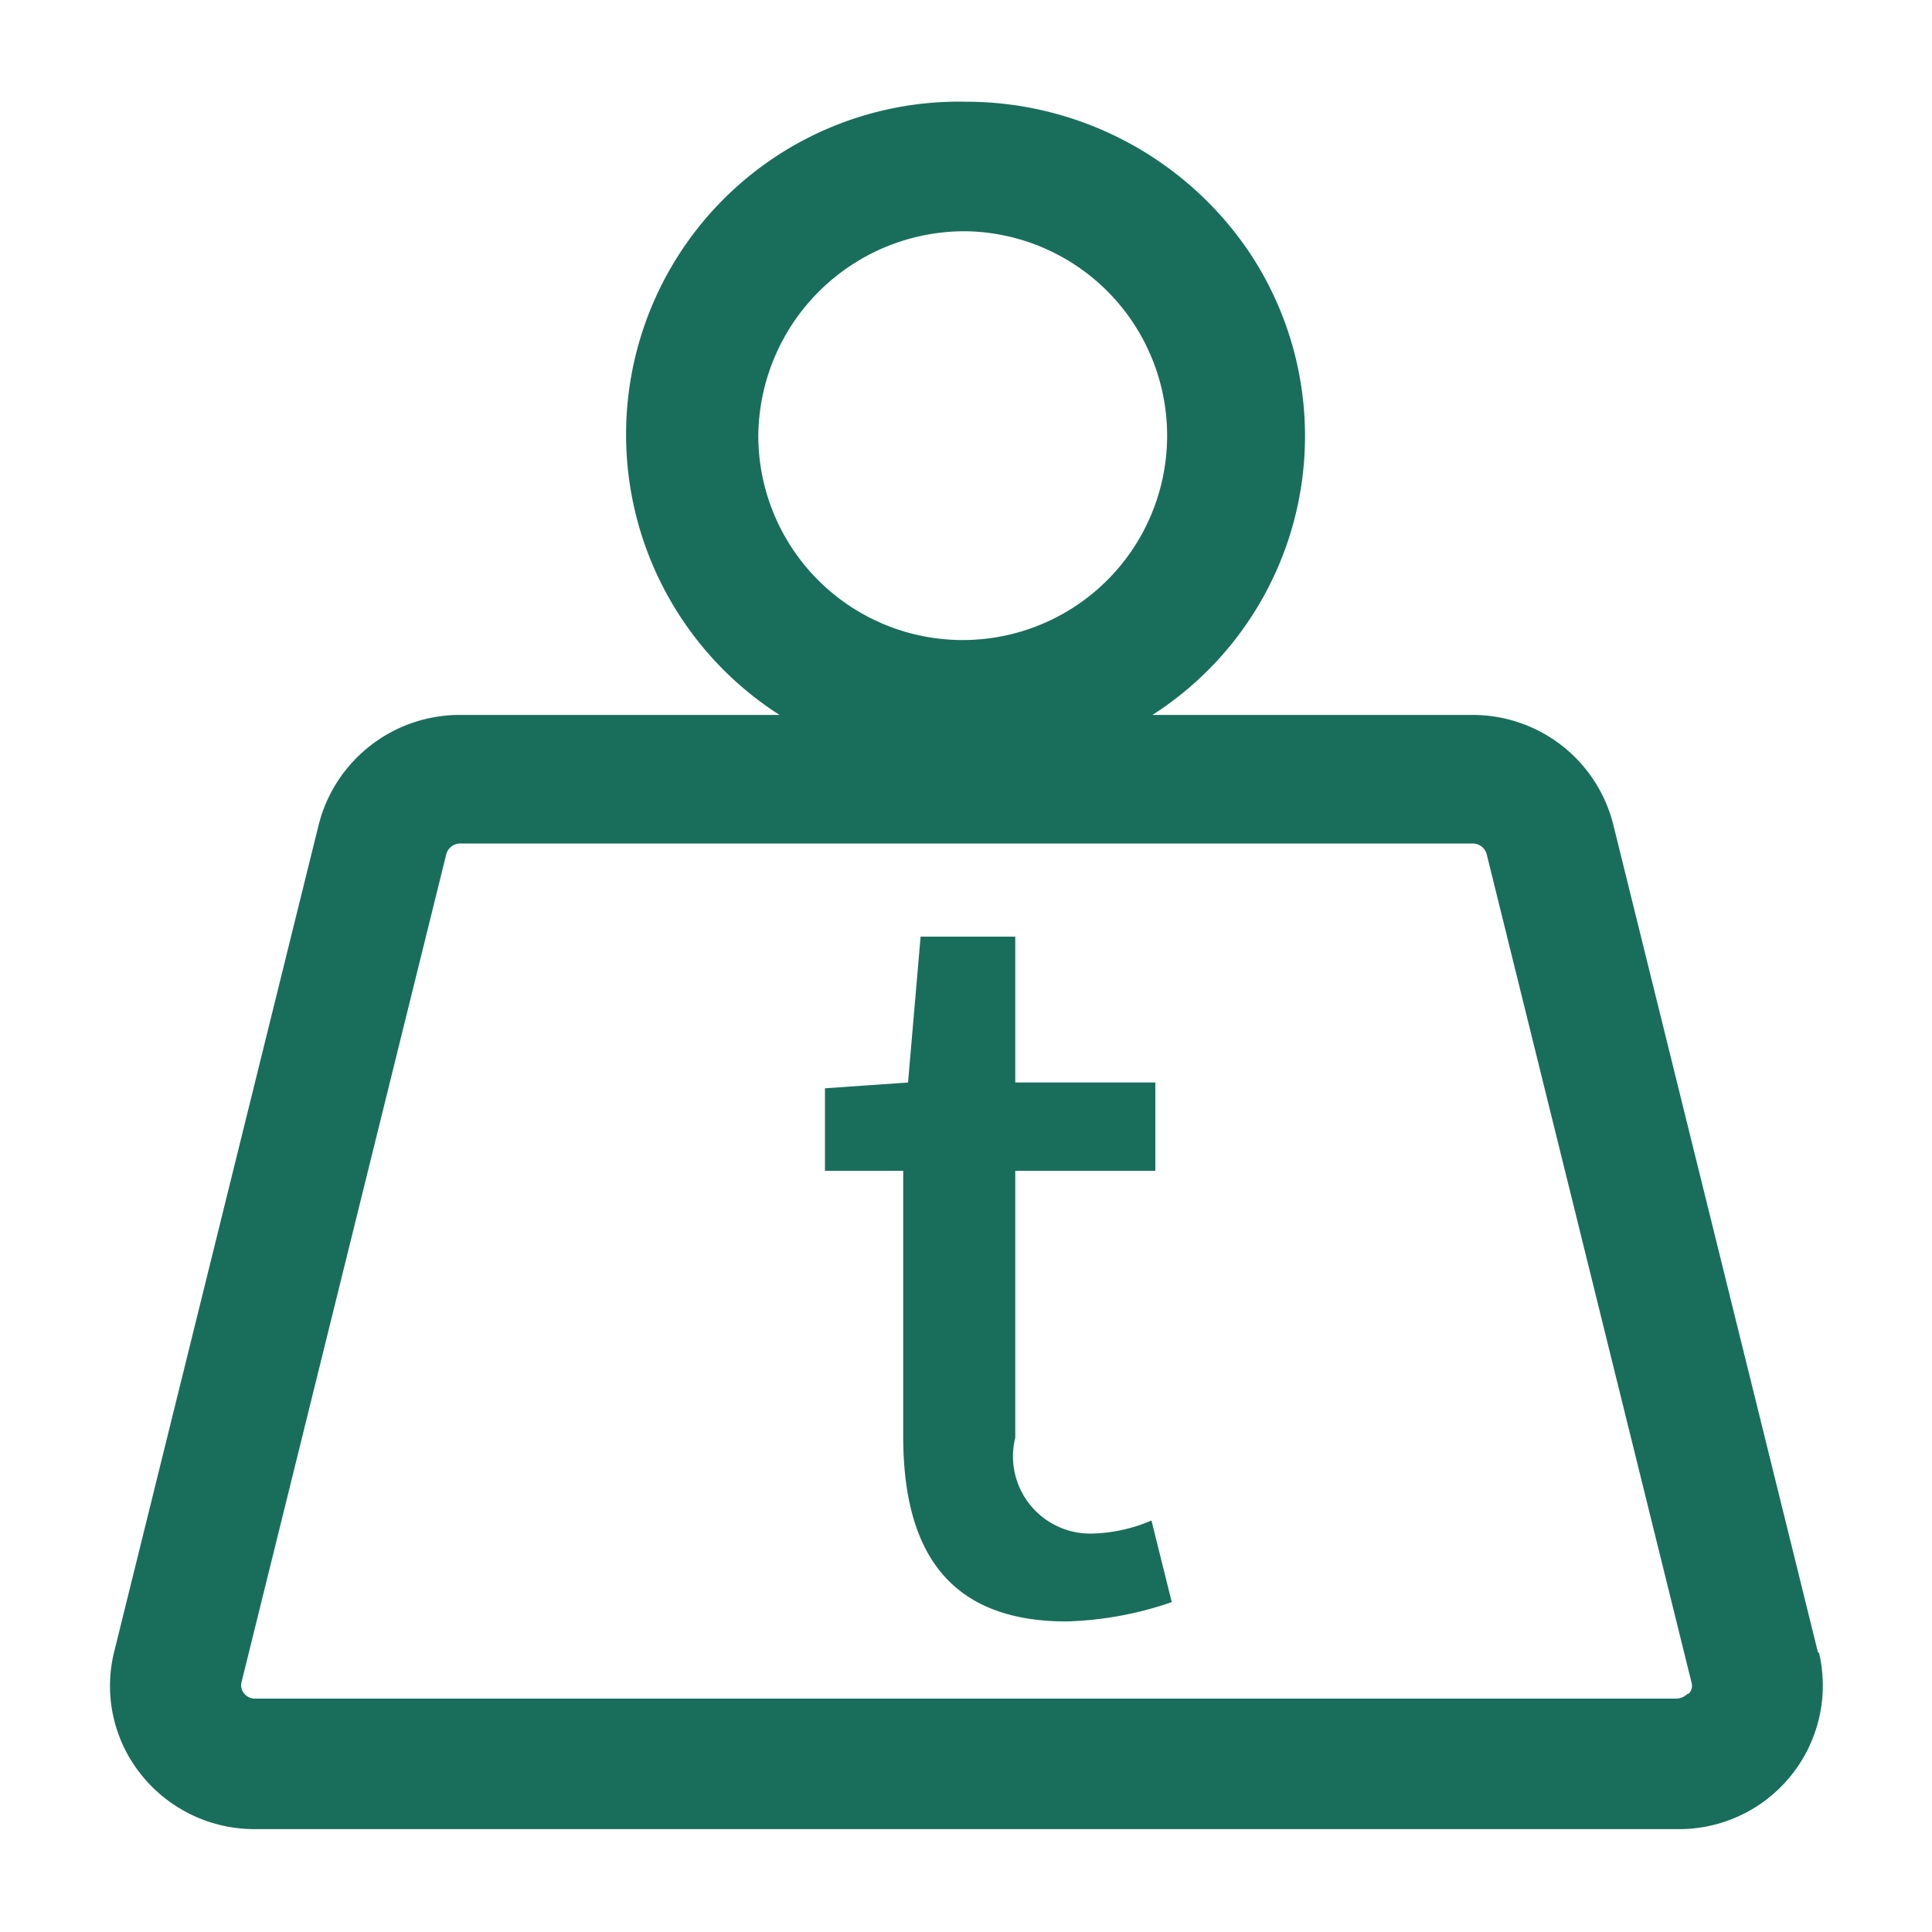 <svg xmlns="http://www.w3.org/2000/svg" width="20" height="20" viewBox="0 0 20 20">
  <defs>
    <style>
      .cls-1 {
        fill: #196e5b;
        fill-rule: evenodd;
      }
    </style>
  </defs>
  <path id="形状_927" data-name="形状 927" class="cls-1" d="M2310.71,996.139l-2.12-8.573a1.5,1.5,0,0,0-1.47-1.133h-3.3a3.428,3.428,0,0,0,1-4.794,3.537,3.537,0,0,0-2.93-1.554,3.446,3.446,0,0,0-1.93,6.348h-3.31a1.506,1.506,0,0,0-1.46,1.133l-2.12,8.573a1.467,1.467,0,0,0,.28,1.262,1.5,1.5,0,0,0,1.18.566h14.73a1.487,1.487,0,0,0,1.46-1.828h-0.01Zm-8.82-14.713a2.116,2.116,0,1,1-2.15,2.116A2.136,2.136,0,0,1,2301.89,981.426Zm7.47,15.14a0.179,0.179,0,0,1-.11.05h-14.72a0.143,0.143,0,0,1-.11-0.05,0.13,0.13,0,0,1-.03-0.119l2.12-8.573a0.15,0.15,0,0,1,.14-0.11h10.48a0.15,0.15,0,0,1,.15.11l2.12,8.573a0.116,0.116,0,0,1-.03.119h-0.01Zm-6.15-1.659a0.8,0.8,0,0,1-.81-0.993v-2.762h1.45v-0.914h-1.45v-1.51h-0.98l-0.13,1.51-0.86.06v0.854h0.81V993.9c0,1.152.44,1.917,1.69,1.917a3.618,3.618,0,0,0,1.09-.2l-0.21-.845A1.647,1.647,0,0,1,2303.21,994.907Z" transform="translate(-2291.89 -979.032)"/>
</svg>
